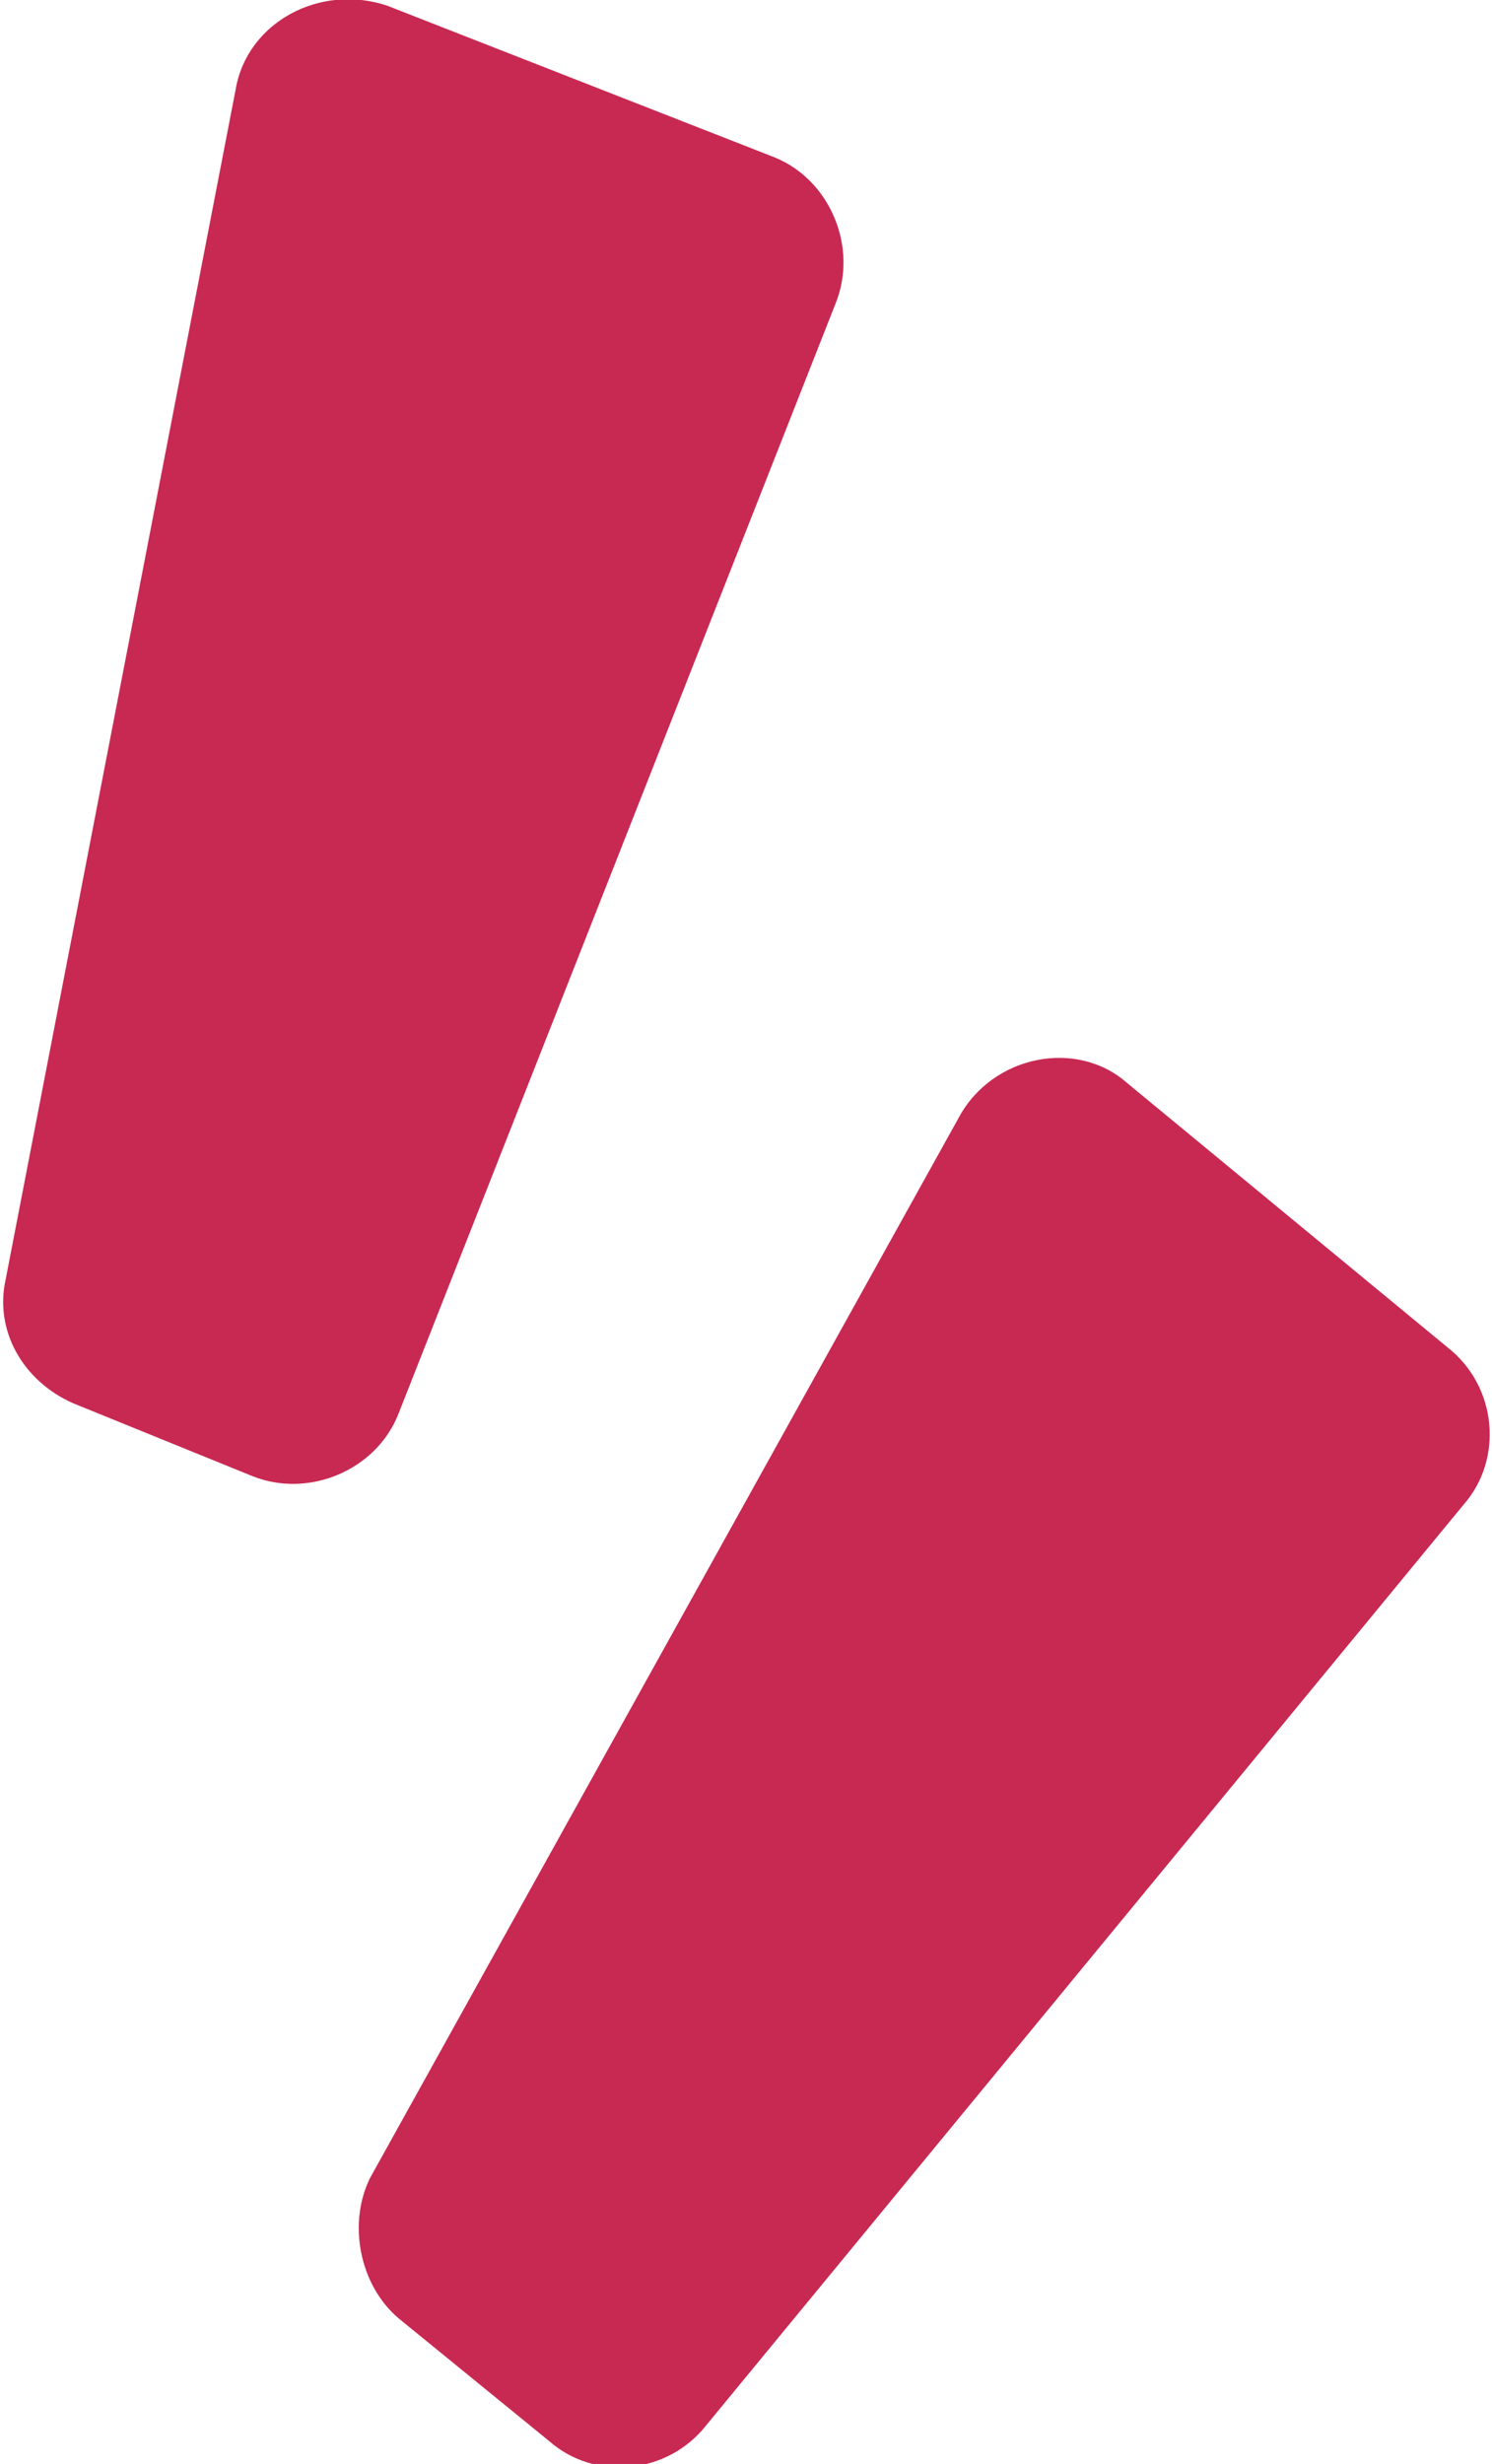 <svg xmlns="http://www.w3.org/2000/svg" xmlns:xlink="http://www.w3.org/1999/xlink" id="Calque_1" x="0px" y="0px" width="26.6px" height="43.9px" viewBox="0 0 26.6 43.9" style="enable-background:new 0 0 26.6 43.9;" xml:space="preserve"><style type="text/css">	.st0{fill:#C82952;}</style><path class="st0" d="M7.1,25.2c-0.4,1-1.6,1.5-2.6,1.1l-3.2-1.3c-0.9-0.4-1.4-1.3-1.2-2.2L4.2,1.6c0.2-1.2,1.5-1.9,2.7-1.5l6.9,2.7 c1,0.4,1.5,1.6,1.1,2.6L7.1,25.2z"></path><path class="st0" d="M12.6,43.2c-0.7,0.9-2,1-2.8,0.3l-2.7-2.2c-0.7-0.6-0.9-1.7-0.5-2.5l10.5-18.9c0.6-1.1,2.1-1.4,3-0.6l5.7,4.7 c0.9,0.7,1,2,0.3,2.8L12.6,43.2z"></path></svg>